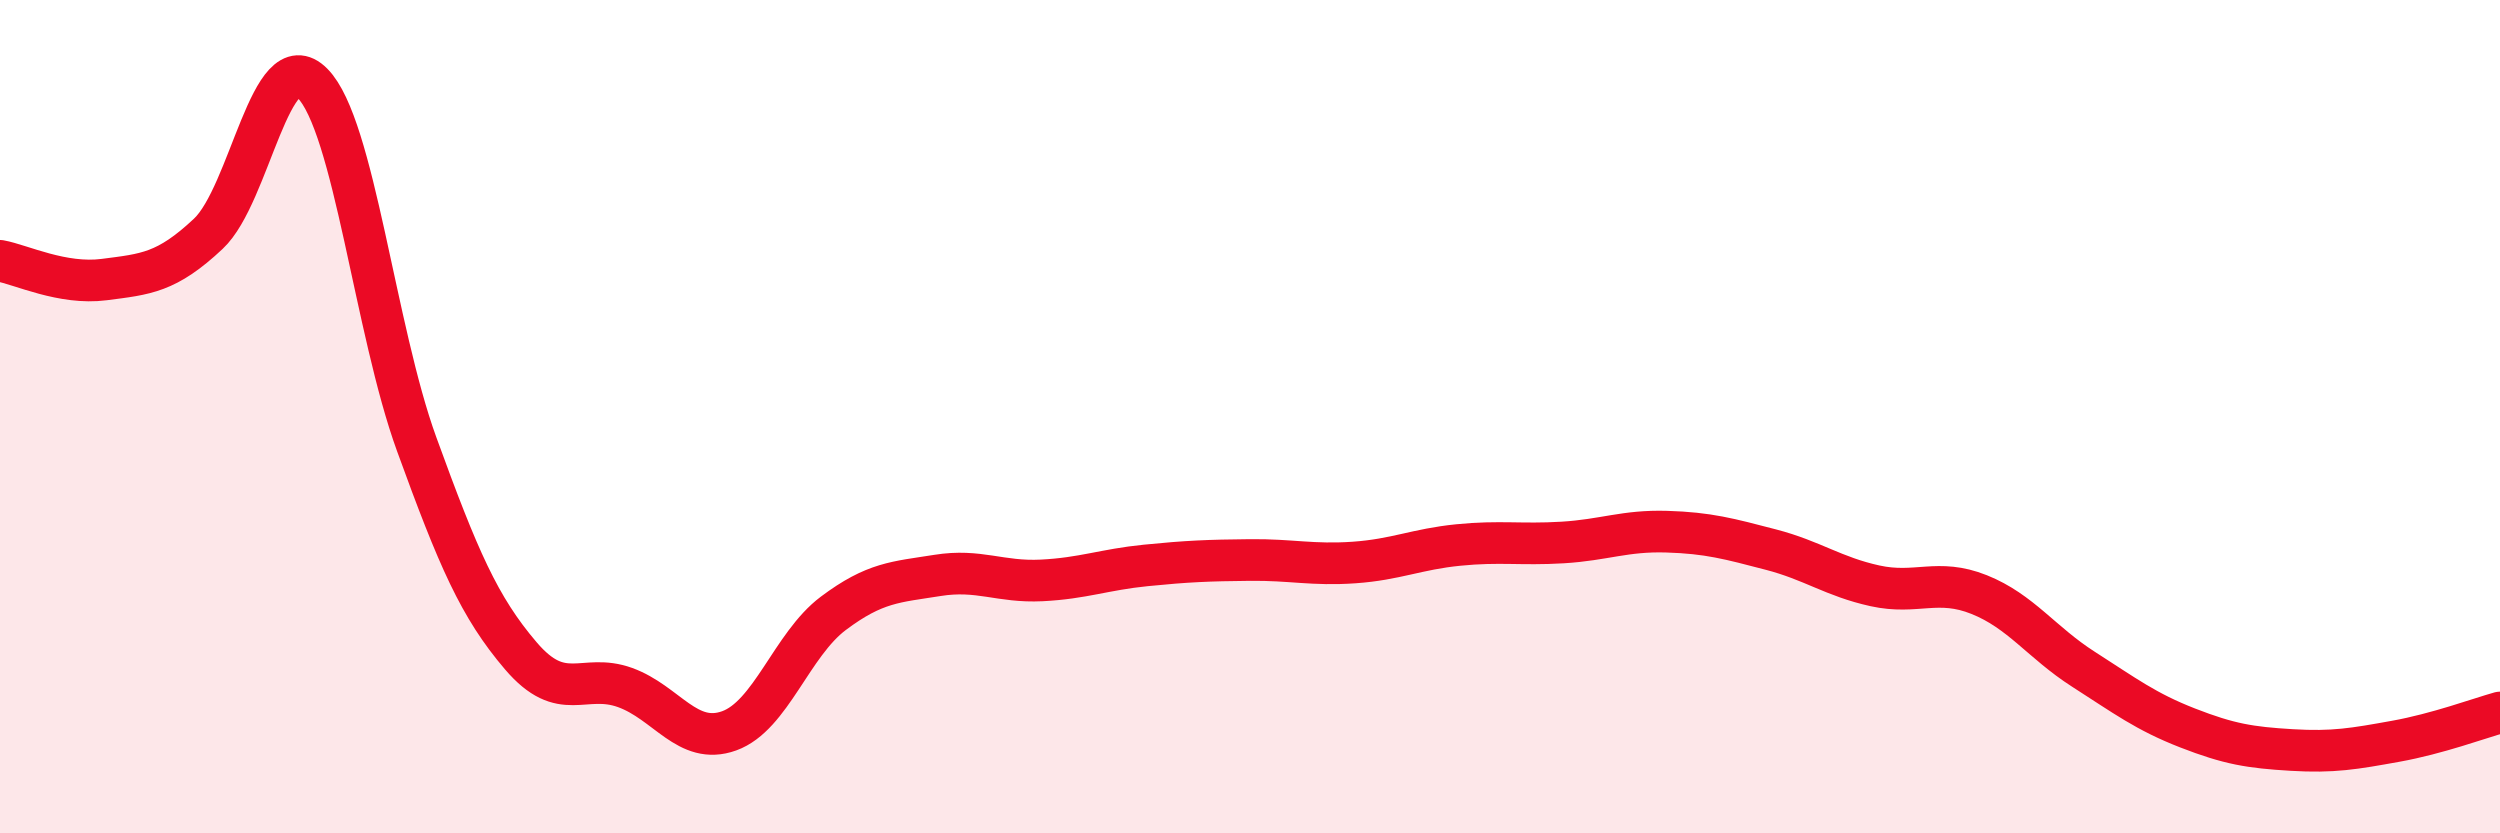
    <svg width="60" height="20" viewBox="0 0 60 20" xmlns="http://www.w3.org/2000/svg">
      <path
        d="M 0,6.26 C 0.5,6.35 1.5,6.84 2.5,6.71 C 3.5,6.58 4,6.55 5,5.61 C 6,4.67 6.5,0.99 7.5,2 C 8.5,3.01 9,7.91 10,10.66 C 11,13.41 11.5,14.57 12.5,15.74 C 13.5,16.91 14,16.14 15,16.5 C 16,16.86 16.5,17.9 17.5,17.54 C 18.5,17.18 19,15.47 20,14.72 C 21,13.97 21.5,13.97 22.5,13.81 C 23.5,13.65 24,13.98 25,13.93 C 26,13.88 26.5,13.67 27.5,13.57 C 28.5,13.47 29,13.45 30,13.44 C 31,13.43 31.5,13.57 32.5,13.5 C 33.5,13.43 34,13.18 35,13.08 C 36,12.98 36.5,13.08 37.5,13.02 C 38.5,12.96 39,12.73 40,12.76 C 41,12.79 41.5,12.93 42.5,13.19 C 43.5,13.45 44,13.84 45,14.06 C 46,14.28 46.5,13.87 47.5,14.27 C 48.5,14.67 49,15.42 50,16.06 C 51,16.7 51.5,17.08 52.5,17.47 C 53.5,17.86 54,17.94 55,18 C 56,18.06 56.5,17.97 57.5,17.79 C 58.5,17.61 59.5,17.24 60,17.1L60 20L0 20Z"
        fill="#EB0A25"
        opacity="0.1"
        stroke-linecap="round"
        stroke-linejoin="round"
      />
      <path
        d="M 0,6.26 C 0.5,6.35 1.5,6.84 2.5,6.71 C 3.5,6.58 4,6.55 5,5.61 C 6,4.67 6.5,0.99 7.5,2 C 8.5,3.01 9,7.91 10,10.66 C 11,13.41 11.5,14.57 12.5,15.74 C 13.5,16.91 14,16.14 15,16.5 C 16,16.86 16.5,17.9 17.5,17.54 C 18.5,17.18 19,15.47 20,14.72 C 21,13.97 21.5,13.97 22.5,13.81 C 23.5,13.65 24,13.98 25,13.93 C 26,13.88 26.5,13.67 27.5,13.57 C 28.5,13.47 29,13.45 30,13.44 C 31,13.43 31.5,13.57 32.5,13.5 C 33.5,13.43 34,13.18 35,13.08 C 36,12.98 36.5,13.08 37.5,13.02 C 38.5,12.96 39,12.73 40,12.76 C 41,12.79 41.5,12.93 42.5,13.19 C 43.5,13.45 44,13.84 45,14.06 C 46,14.28 46.5,13.87 47.5,14.27 C 48.5,14.67 49,15.42 50,16.06 C 51,16.7 51.5,17.08 52.5,17.47 C 53.5,17.86 54,17.94 55,18 C 56,18.06 56.5,17.97 57.5,17.79 C 58.5,17.61 59.5,17.24 60,17.1"
        stroke="#EB0A25"
        stroke-width="1"
        fill="none"
        stroke-linecap="round"
        stroke-linejoin="round"
      />
    </svg>
  